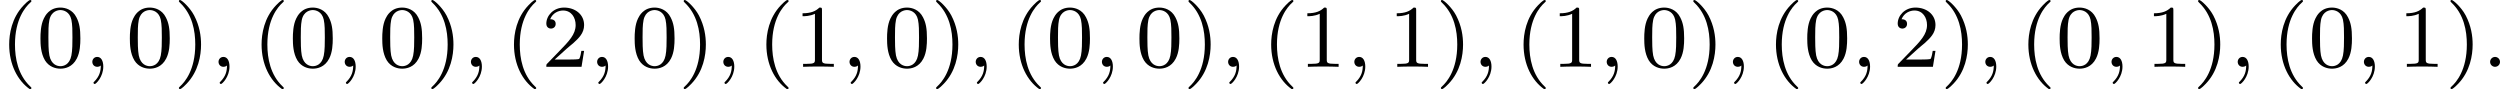 <?xml version='1.0' encoding='UTF-8'?>
<!-- This file was generated by dvisvgm 2.13.3 -->
<svg version='1.1' xmlns='http://www.w3.org/2000/svg' xmlns:xlink='http://www.w3.org/1999/xlink' width='447.355pt' height='15.94pt' viewBox='69.063 49.187 447.355 15.94'>
<defs>
<path id='g0-58' d='M1.618-.438C1.618-.709 1.395-.885 1.18-.885C.925-.885 .733-.677 .733-.446C.733-.175 .956 0 1.172 0C1.427 0 1.618-.207 1.618-.438Z'/>
<path id='g0-59' d='M1.49-.12C1.49 .399 1.379 .853 .885 1.347C.853 1.371 .837 1.387 .837 1.427C.837 1.49 .901 1.538 .956 1.538C1.052 1.538 1.714 .909 1.714-.024C1.714-.534 1.522-.885 1.172-.885C.893-.885 .733-.662 .733-.446C.733-.223 .885 0 1.18 0C1.371 0 1.49-.112 1.49-.12Z'/>
<path id='g2-40' d='M2.654 1.993C2.718 1.993 2.813 1.993 2.813 1.897C2.813 1.865 2.805 1.857 2.702 1.753C1.61 .725 1.339-.757 1.339-1.993C1.339-4.288 2.287-5.364 2.694-5.731C2.805-5.834 2.813-5.842 2.813-5.882S2.782-5.978 2.702-5.978C2.574-5.978 2.176-5.571 2.112-5.499C1.044-4.384 .821-2.949 .821-1.993C.821-.207 1.57 1.227 2.654 1.993Z'/>
<path id='g2-41' d='M2.463-1.993C2.463-2.75 2.335-3.658 1.841-4.599C1.451-5.332 .725-5.978 .582-5.978C.502-5.978 .478-5.922 .478-5.882C.478-5.85 .478-5.834 .574-5.738C1.69-4.678 1.945-3.22 1.945-1.993C1.945 .295 .996 1.379 .59 1.745C.486 1.849 .478 1.857 .478 1.897S.502 1.993 .582 1.993C.709 1.993 1.108 1.586 1.172 1.514C2.24 .399 2.463-1.036 2.463-1.993Z'/>
<path id='g2-48' d='M3.897-2.542C3.897-3.395 3.81-3.913 3.547-4.423C3.196-5.125 2.55-5.3 2.112-5.3C1.108-5.3 .741-4.551 .63-4.328C.343-3.746 .327-2.957 .327-2.542C.327-2.016 .351-1.211 .733-.574C1.1 .016 1.69 .167 2.112 .167C2.495 .167 3.18 .048 3.579-.741C3.873-1.315 3.897-2.024 3.897-2.542ZM2.112-.056C1.841-.056 1.291-.183 1.124-1.02C1.036-1.474 1.036-2.224 1.036-2.638C1.036-3.188 1.036-3.746 1.124-4.184C1.291-4.997 1.913-5.077 2.112-5.077C2.383-5.077 2.933-4.941 3.092-4.216C3.188-3.778 3.188-3.18 3.188-2.638C3.188-2.168 3.188-1.451 3.092-1.004C2.925-.167 2.375-.056 2.112-.056Z'/>
<path id='g2-49' d='M2.503-5.077C2.503-5.292 2.487-5.3 2.271-5.3C1.945-4.981 1.522-4.79 .765-4.79V-4.527C.98-4.527 1.411-4.527 1.873-4.742V-.654C1.873-.359 1.849-.263 1.092-.263H.813V0C1.14-.024 1.825-.024 2.184-.024S3.236-.024 3.563 0V-.263H3.284C2.527-.263 2.503-.359 2.503-.654V-5.077Z'/>
<path id='g2-50' d='M2.248-1.626C2.375-1.745 2.71-2.008 2.837-2.12C3.332-2.574 3.802-3.013 3.802-3.738C3.802-4.686 3.005-5.3 2.008-5.3C1.052-5.3 .422-4.575 .422-3.866C.422-3.475 .733-3.419 .845-3.419C1.012-3.419 1.259-3.539 1.259-3.842C1.259-4.256 .861-4.256 .765-4.256C.996-4.838 1.53-5.037 1.921-5.037C2.662-5.037 3.045-4.407 3.045-3.738C3.045-2.909 2.463-2.303 1.522-1.339L.518-.303C.422-.215 .422-.199 .422 0H3.571L3.802-1.427H3.555C3.531-1.267 3.467-.869 3.371-.717C3.324-.654 2.718-.654 2.59-.654H1.172L2.248-1.626Z'/>
</defs>
<g id='page4' transform='matrix(2 0 0 2 0 0)'>
<use x='34.532' y='30.571' xlink:href='#g2-40'/>
<use x='37.825' y='30.571' xlink:href='#g2-48'/>
<use x='42.059' y='30.571' xlink:href='#g0-59'/>
<use x='45.823' y='30.571' xlink:href='#g2-48'/>
<use x='50.057' y='30.571' xlink:href='#g2-41'/>
<use x='53.35' y='30.571' xlink:href='#g0-59'/>
<use x='57.114' y='30.571' xlink:href='#g2-40'/>
<use x='60.407' y='30.571' xlink:href='#g2-48'/>
<use x='64.641' y='30.571' xlink:href='#g0-59'/>
<use x='68.405' y='30.571' xlink:href='#g2-48'/>
<use x='72.639' y='30.571' xlink:href='#g2-41'/>
<use x='75.933' y='30.571' xlink:href='#g0-59'/>
<use x='79.696' y='30.571' xlink:href='#g2-40'/>
<use x='82.99' y='30.571' xlink:href='#g2-50'/>
<use x='87.224' y='30.571' xlink:href='#g0-59'/>
<use x='90.987' y='30.571' xlink:href='#g2-48'/>
<use x='95.222' y='30.571' xlink:href='#g2-41'/>
<use x='98.515' y='30.571' xlink:href='#g0-59'/>
<use x='102.279' y='30.571' xlink:href='#g2-40'/>
<use x='105.572' y='30.571' xlink:href='#g2-49'/>
<use x='109.806' y='30.571' xlink:href='#g0-59'/>
<use x='113.57' y='30.571' xlink:href='#g2-48'/>
<use x='117.804' y='30.571' xlink:href='#g2-41'/>
<use x='121.097' y='30.571' xlink:href='#g0-59'/>
<use x='124.861' y='30.571' xlink:href='#g2-40'/>
<use x='128.154' y='30.571' xlink:href='#g2-48'/>
<use x='132.388' y='30.571' xlink:href='#g0-59'/>
<use x='136.152' y='30.571' xlink:href='#g2-48'/>
<use x='140.386' y='30.571' xlink:href='#g2-41'/>
<use x='143.679' y='30.571' xlink:href='#g0-59'/>
<use x='147.443' y='30.571' xlink:href='#g2-40'/>
<use x='150.736' y='30.571' xlink:href='#g2-49'/>
<use x='154.971' y='30.571' xlink:href='#g0-59'/>
<use x='158.734' y='30.571' xlink:href='#g2-49'/>
<use x='162.969' y='30.571' xlink:href='#g2-41'/>
<use x='166.262' y='30.571' xlink:href='#g0-59'/>
<use x='170.025' y='30.571' xlink:href='#g2-40'/>
<use x='173.319' y='30.571' xlink:href='#g2-49'/>
<use x='177.553' y='30.571' xlink:href='#g0-59'/>
<use x='181.317' y='30.571' xlink:href='#g2-48'/>
<use x='185.551' y='30.571' xlink:href='#g2-41'/>
<use x='188.844' y='30.571' xlink:href='#g0-59'/>
<use x='192.608' y='30.571' xlink:href='#g2-40'/>
<use x='195.901' y='30.571' xlink:href='#g2-48'/>
<use x='200.135' y='30.571' xlink:href='#g0-59'/>
<use x='203.899' y='30.571' xlink:href='#g2-50'/>
<use x='208.133' y='30.571' xlink:href='#g2-41'/>
<use x='211.426' y='30.571' xlink:href='#g0-59'/>
<use x='215.19' y='30.571' xlink:href='#g2-40'/>
<use x='218.483' y='30.571' xlink:href='#g2-48'/>
<use x='222.718' y='30.571' xlink:href='#g0-59'/>
<use x='226.481' y='30.571' xlink:href='#g2-49'/>
<use x='230.715' y='30.571' xlink:href='#g2-41'/>
<use x='234.009' y='30.571' xlink:href='#g0-59'/>
<use x='237.772' y='30.571' xlink:href='#g2-40'/>
<use x='241.066' y='30.571' xlink:href='#g2-48'/>
<use x='245.3' y='30.571' xlink:href='#g0-59'/>
<use x='249.064' y='30.571' xlink:href='#g2-49'/>
<use x='253.298' y='30.571' xlink:href='#g2-41'/>
<use x='256.591' y='30.571' xlink:href='#g0-58'/>
</g>
</svg>
